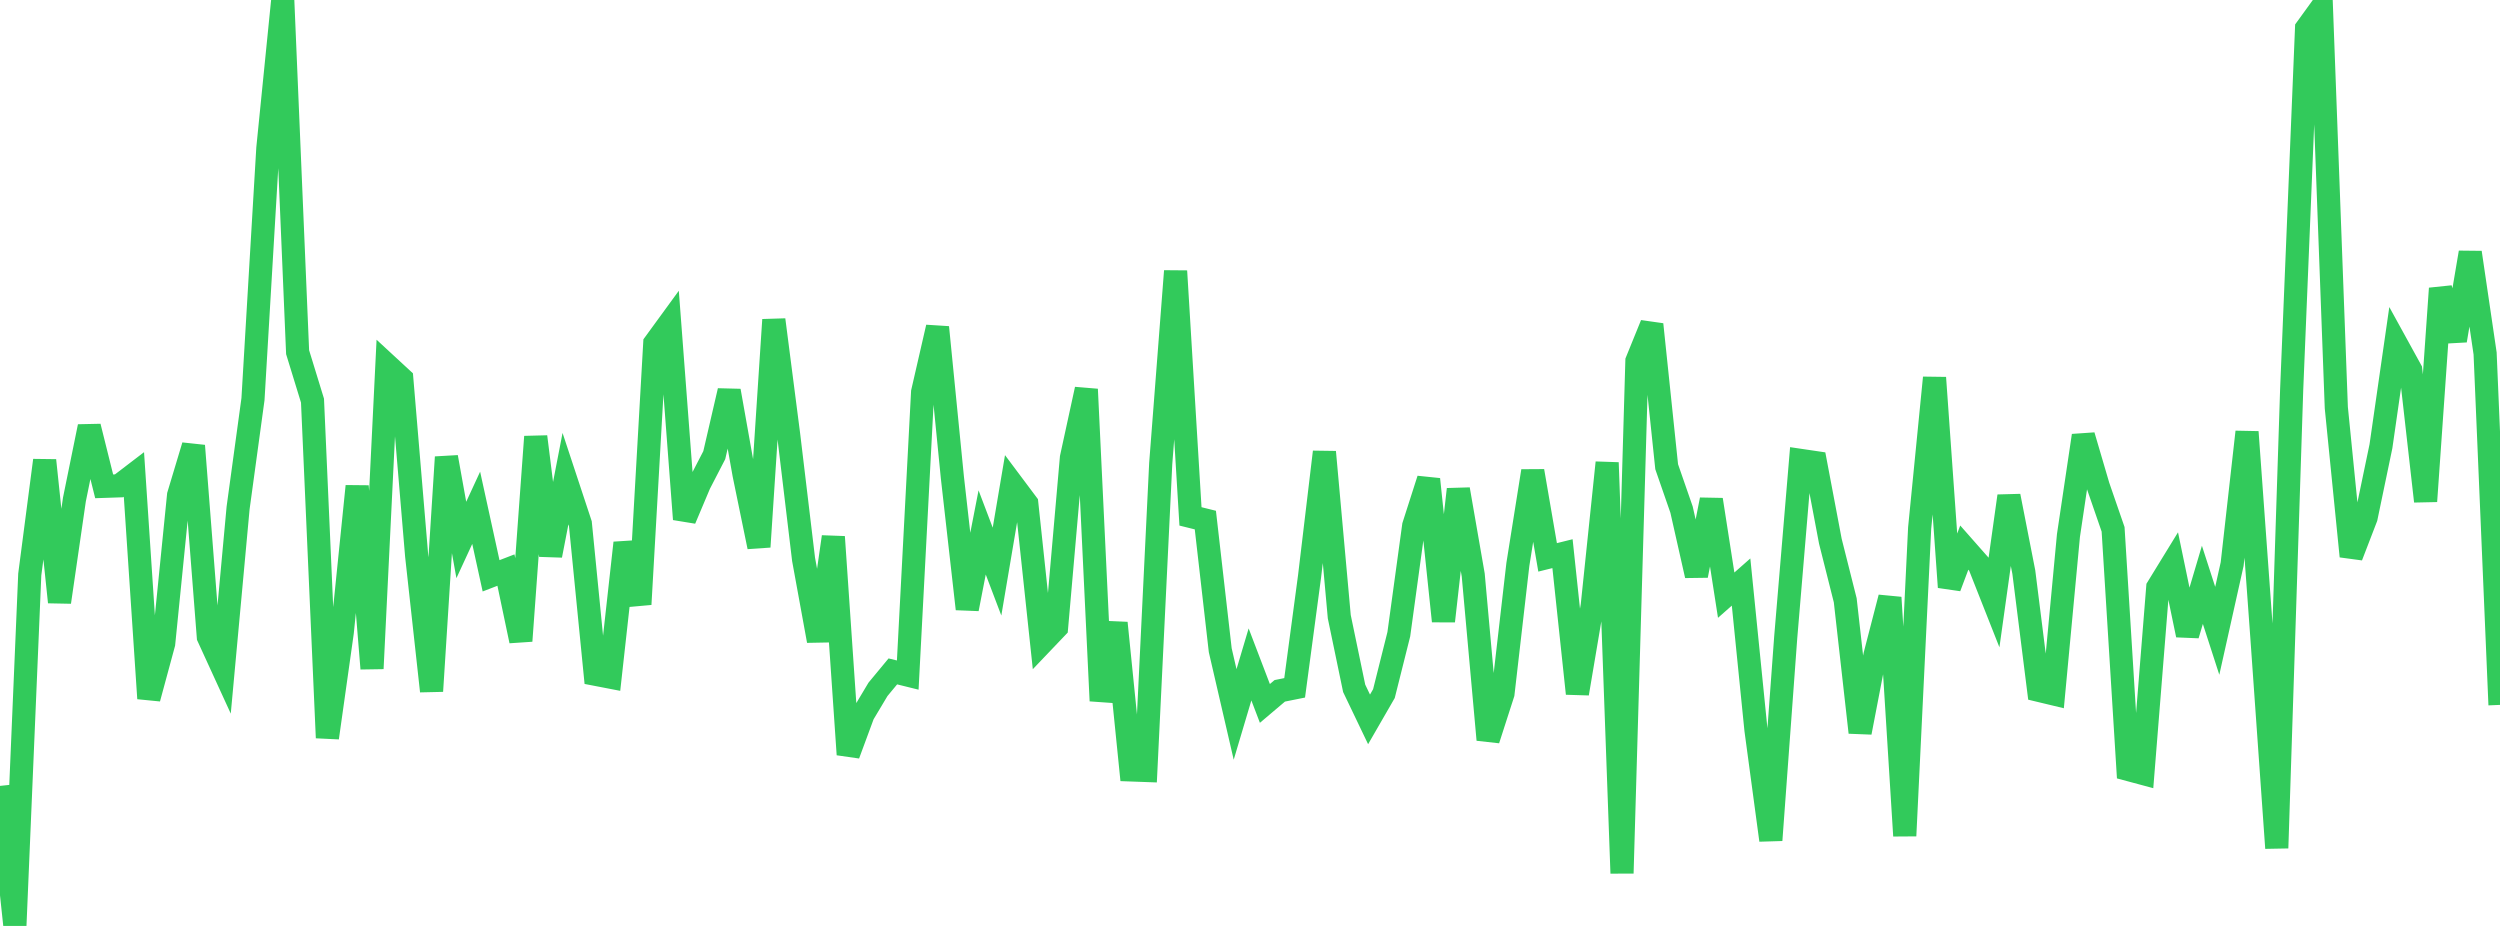 <?xml version="1.0" standalone="no"?>
<!DOCTYPE svg PUBLIC "-//W3C//DTD SVG 1.1//EN" "http://www.w3.org/Graphics/SVG/1.1/DTD/svg11.dtd">

<svg width="135" height="50" viewBox="0 0 135 50" preserveAspectRatio="none" 
  xmlns="http://www.w3.org/2000/svg"
  xmlns:xlink="http://www.w3.org/1999/xlink">


<polyline points="0.0, 42.438 0.804, 50.0 1.607, 31.024 2.411, 24.86 3.214, 32.514 4.018, 26.976 4.821, 23.034 5.625, 26.262 6.429, 26.235 7.232, 25.621 8.036, 37.716 8.839, 34.751 9.643, 26.741 10.446, 24.07 11.25, 34.391 12.054, 36.146 12.857, 27.43 13.661, 21.553 14.464, 8.003 15.268, 0.0 16.071, 19.017 16.875, 21.634 17.679, 39.841 18.482, 34.148 19.286, 26.255 20.089, 36.103 20.893, 19.712 21.696, 20.454 22.5, 30.019 23.304, 37.321 24.107, 24.685 24.911, 29.159 25.714, 27.421 26.518, 31.094 27.321, 30.784 28.125, 34.609 28.929, 23.582 29.732, 29.994 30.536, 25.847 31.339, 28.276 32.143, 36.408 32.946, 36.563 33.75, 29.317 34.554, 32.632 35.357, 18.543 36.161, 17.44 36.964, 28.037 37.768, 26.132 38.571, 24.578 39.375, 21.104 40.179, 25.623 40.982, 29.529 41.786, 17.268 42.589, 23.493 43.393, 30.206 44.196, 34.603 45.0, 28.99 45.804, 40.743 46.607, 38.571 47.411, 37.225 48.214, 36.255 49.018, 36.454 49.821, 21.173 50.625, 17.674 51.429, 25.786 52.232, 32.882 53.036, 28.751 53.839, 30.866 54.643, 26.119 55.446, 27.192 56.25, 34.729 57.054, 33.886 57.857, 24.716 58.661, 21.021 59.464, 37.845 60.268, 33.641 61.071, 41.576 61.875, 41.605 62.679, 25.03 63.482, 14.638 64.286, 27.885 65.089, 28.084 65.893, 35.111 66.696, 38.58 67.5, 35.879 68.304, 37.985 69.107, 37.305 69.911, 37.143 70.714, 31.142 71.518, 24.407 72.321, 33.302 73.125, 37.169 73.929, 38.847 74.732, 37.455 75.536, 34.248 76.339, 28.39 77.143, 25.881 77.946, 33.541 78.75, 26.424 79.554, 31.047 80.357, 39.946 81.161, 37.453 81.964, 30.484 82.768, 25.436 83.571, 30.098 84.375, 29.898 85.179, 37.451 85.982, 32.697 86.786, 24.982 87.589, 47.155 88.393, 19.495 89.196, 17.519 90.0, 25.203 90.804, 27.521 91.607, 31.079 92.411, 26.984 93.214, 32.139 94.018, 31.43 94.821, 39.407 95.625, 45.369 96.429, 34.412 97.232, 24.862 98.036, 24.981 98.839, 29.225 99.643, 32.417 100.446, 39.552 101.25, 35.373 102.054, 32.266 102.857, 45.134 103.661, 28.515 104.464, 20.397 105.268, 31.706 106.071, 29.571 106.875, 30.483 107.679, 32.519 108.482, 26.787 109.286, 30.893 110.089, 37.276 110.893, 37.469 111.696, 28.92 112.5, 23.523 113.304, 26.259 114.107, 28.584 114.911, 41.547 115.714, 41.763 116.518, 31.723 117.321, 30.415 118.125, 34.291 118.929, 31.581 119.732, 34.064 120.536, 30.46 121.339, 23.325 122.143, 34.426 122.946, 45.795 123.75, 21.045 124.554, 1.534 125.357, 0.425 126.161, 22.016 126.964, 30.038 127.768, 27.95 128.571, 24.098 129.375, 18.518 130.179, 19.98 130.982, 27.068 131.786, 15.577 132.589, 18.387 133.393, 13.636 134.196, 19.088 135.0, 38.064" fill="none" stroke="#32ca5b" stroke-width="1.25"/>

</svg>
